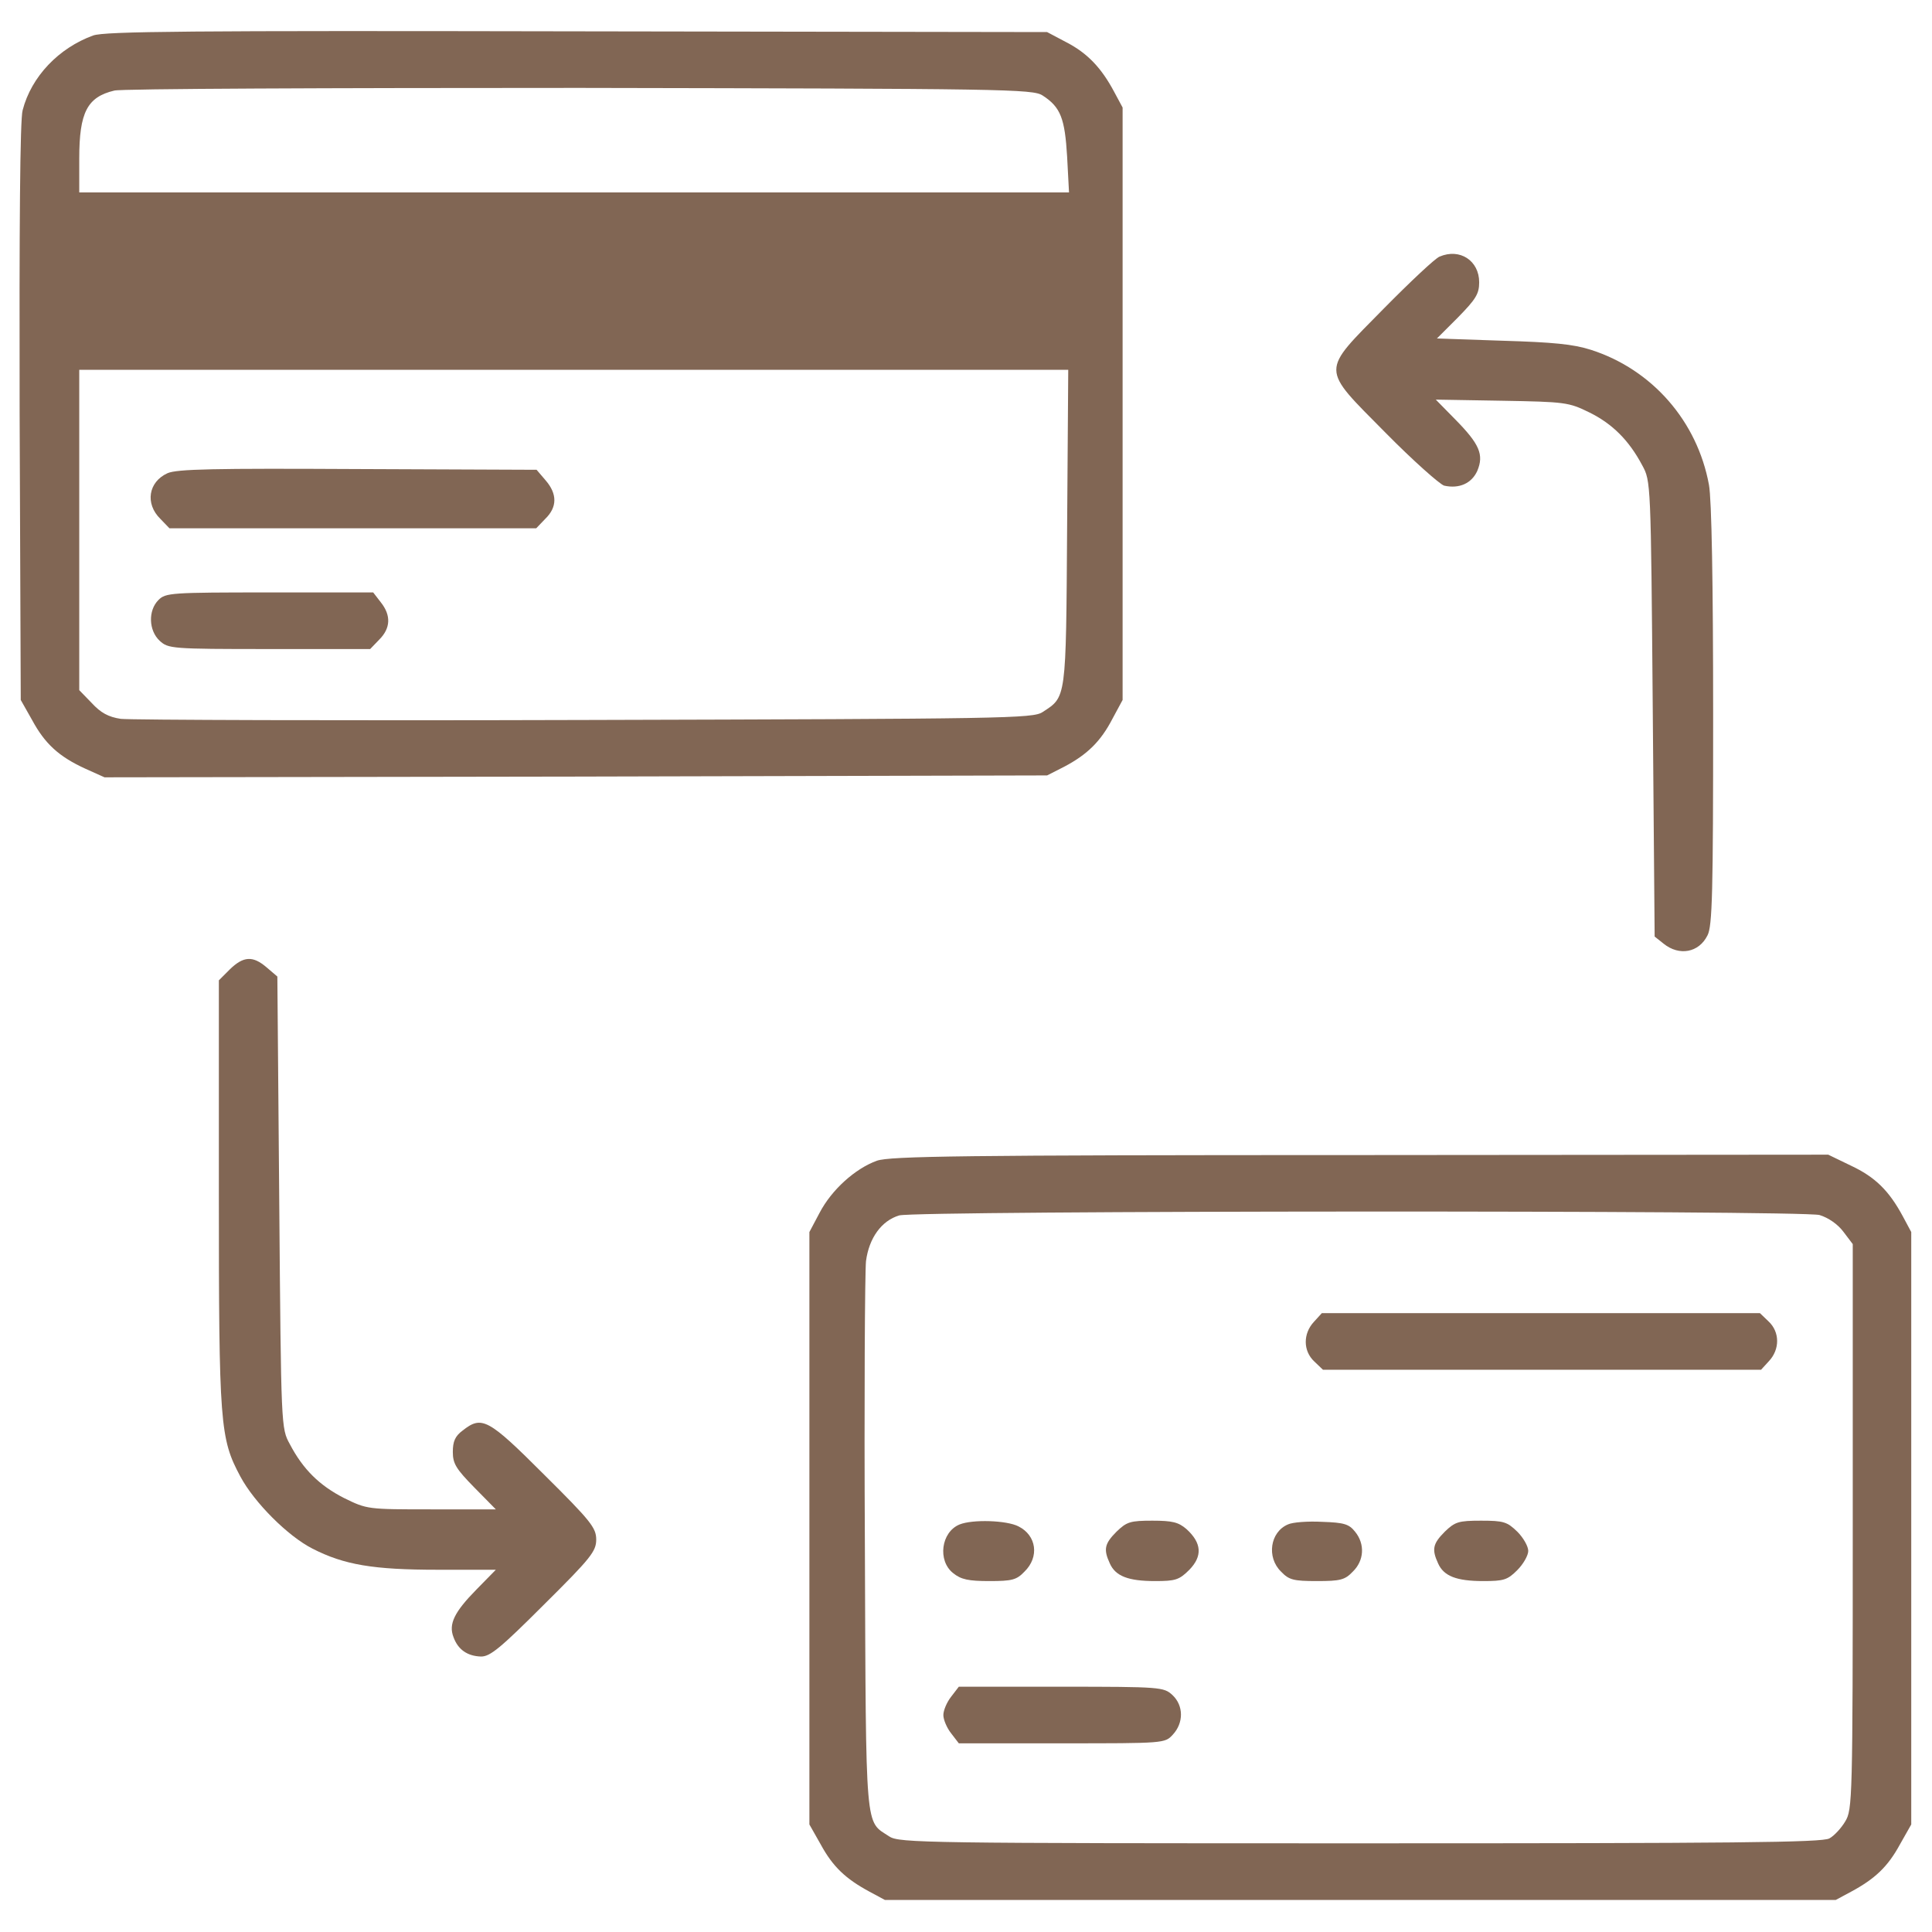 <svg width="50" height="50" viewBox="0 0 50 50" fill="none" xmlns="http://www.w3.org/2000/svg">
<g clip-path="url(#clip0_25_693)">
<path d="M2.412 0.918C1.523 1.24 0.81 1.982 0.586 2.852C0.517 3.076 0.498 5.918 0.508 10.664L0.537 18.115L0.83 18.633C1.162 19.248 1.523 19.58 2.207 19.893L2.705 20.117L14.902 20.098L27.099 20.068L27.539 19.844C28.135 19.531 28.486 19.189 28.789 18.604L29.053 18.115V10.449V2.783L28.838 2.383C28.506 1.758 28.145 1.377 27.598 1.094L27.099 0.83L14.941 0.811C4.883 0.791 2.715 0.811 2.412 0.918ZM26.982 2.471C27.451 2.773 27.558 3.066 27.617 4.053L27.666 4.98H14.853H2.051V4.102C2.051 2.91 2.256 2.51 2.959 2.344C3.125 2.295 8.545 2.275 14.99 2.275C26.015 2.295 26.728 2.305 26.982 2.471ZM27.617 13.652C27.588 18.135 27.598 18.027 26.982 18.428C26.738 18.594 26.006 18.604 15.137 18.633C8.769 18.652 3.369 18.633 3.125 18.604C2.803 18.555 2.607 18.447 2.373 18.193L2.051 17.861V13.711V9.57H14.853H27.646L27.617 13.652Z" fill="#816654"/>
<path d="M4.336 12.246C3.838 12.471 3.75 13.037 4.15 13.428L4.385 13.672H9.131H13.877L14.111 13.428C14.424 13.125 14.424 12.783 14.121 12.432L13.887 12.158L9.258 12.139C5.527 12.119 4.58 12.139 4.336 12.246Z" fill="#816654"/>
<path d="M4.102 15.527C3.828 15.801 3.848 16.318 4.131 16.582C4.356 16.787 4.424 16.797 6.973 16.797H9.58L9.815 16.553C10.108 16.26 10.127 15.928 9.854 15.586L9.658 15.332H6.973C4.424 15.332 4.287 15.342 4.102 15.527Z" fill="#816654"/>
<path d="M37.256 6.641C37.148 6.68 36.504 7.285 35.82 7.978C34.17 9.658 34.16 9.482 35.859 11.201C36.572 11.924 37.256 12.529 37.373 12.568C37.764 12.656 38.086 12.51 38.232 12.187C38.408 11.768 38.291 11.494 37.666 10.859L37.158 10.342L38.867 10.371C40.508 10.4 40.596 10.41 41.133 10.674C41.728 10.967 42.158 11.396 42.5 12.041C42.724 12.451 42.724 12.461 42.773 18.34L42.822 24.238L43.056 24.424C43.457 24.746 43.965 24.658 44.189 24.209C44.316 23.974 44.336 23.086 44.336 18.525C44.336 15.078 44.297 12.92 44.228 12.549C43.926 10.898 42.754 9.56 41.172 9.053C40.713 8.906 40.185 8.857 38.886 8.818L37.187 8.76L37.734 8.213C38.193 7.744 38.281 7.607 38.281 7.305C38.281 6.748 37.783 6.416 37.256 6.641Z" fill="#816654"/>
<path d="M5.947 25.088L5.664 25.371V30.879C5.664 36.875 5.693 37.227 6.221 38.213C6.582 38.887 7.451 39.756 8.086 40.078C8.906 40.498 9.658 40.625 11.328 40.625H12.832L12.334 41.133C11.758 41.719 11.602 42.031 11.738 42.373C11.855 42.695 12.1 42.861 12.451 42.871C12.685 42.871 12.949 42.656 14.082 41.523C15.293 40.322 15.43 40.147 15.43 39.844C15.43 39.541 15.293 39.365 14.082 38.164C12.627 36.709 12.471 36.631 11.973 37.022C11.777 37.168 11.719 37.305 11.719 37.578C11.719 37.881 11.807 38.018 12.275 38.496L12.832 39.062H11.172C9.512 39.062 9.502 39.062 8.906 38.77C8.271 38.447 7.842 38.027 7.5 37.373C7.275 36.963 7.275 36.953 7.227 31.123L7.178 25.273L6.904 25.039C6.543 24.727 6.299 24.746 5.947 25.088Z" fill="#816654"/>
<path d="M22.695 30.039C22.129 30.244 21.523 30.791 21.211 31.387L20.947 31.885V39.551V47.217L21.24 47.734C21.553 48.31 21.885 48.623 22.5 48.955L22.9 49.17H35.205H47.51L47.91 48.955C48.525 48.623 48.857 48.31 49.17 47.734L49.463 47.217V39.551V31.885L49.248 31.484C48.887 30.811 48.525 30.459 47.9 30.166L47.315 29.883L35.205 29.893C24.854 29.893 23.037 29.922 22.695 30.039ZM47.09 31.445C47.315 31.514 47.559 31.68 47.705 31.875L47.949 32.197V39.512C47.949 46.582 47.94 46.836 47.754 47.139C47.656 47.305 47.471 47.51 47.344 47.578C47.158 47.685 44.863 47.705 35.205 47.705C23.975 47.705 23.271 47.695 23.018 47.529C22.383 47.109 22.412 47.539 22.383 39.99C22.363 36.23 22.383 32.92 22.412 32.637C22.49 32.041 22.812 31.592 23.271 31.455C23.721 31.328 46.631 31.318 47.09 31.445Z" fill="#816654"/>
<path d="M34.004 34.209C33.721 34.512 33.721 34.961 34.013 35.234L34.238 35.449H39.902H45.576L45.781 35.225C46.064 34.922 46.064 34.473 45.771 34.199L45.547 33.984H39.883H34.209L34.004 34.209Z" fill="#816654"/>
<path d="M24.834 39.453C24.355 39.648 24.258 40.391 24.668 40.713C24.873 40.879 25.068 40.918 25.605 40.918C26.191 40.918 26.308 40.889 26.513 40.674C26.904 40.293 26.826 39.736 26.357 39.502C26.054 39.346 25.175 39.316 24.834 39.453Z" fill="#816654"/>
<path d="M28.896 39.639C28.584 39.951 28.555 40.098 28.721 40.459C28.867 40.791 29.199 40.918 29.892 40.918C30.42 40.918 30.517 40.889 30.781 40.625C31.123 40.273 31.103 39.932 30.703 39.57C30.498 39.395 30.342 39.355 29.824 39.355C29.248 39.355 29.16 39.385 28.896 39.639Z" fill="#816654"/>
<path d="M33.33 39.453C32.871 39.648 32.773 40.303 33.154 40.674C33.359 40.889 33.477 40.918 34.082 40.918C34.688 40.918 34.805 40.889 35.01 40.674C35.303 40.391 35.332 39.961 35.068 39.639C34.912 39.443 34.785 39.404 34.219 39.385C33.848 39.365 33.447 39.395 33.33 39.453Z" fill="#816654"/>
<path d="M37.392 39.639C37.08 39.951 37.051 40.098 37.217 40.459C37.363 40.791 37.695 40.918 38.389 40.918C38.916 40.918 39.014 40.889 39.267 40.635C39.424 40.478 39.551 40.254 39.551 40.137C39.551 40.02 39.424 39.795 39.267 39.639C39.004 39.385 38.916 39.355 38.33 39.355C37.744 39.355 37.656 39.385 37.392 39.639Z" fill="#816654"/>
<path d="M24.619 43.906C24.502 44.053 24.414 44.268 24.414 44.385C24.414 44.502 24.502 44.717 24.619 44.863L24.814 45.117H27.48C30.137 45.117 30.146 45.117 30.352 44.893C30.635 44.59 30.635 44.141 30.342 43.867C30.117 43.662 30.049 43.652 27.471 43.652H24.814L24.619 43.906Z" fill="#816654"/>
</g>
<defs>
<clipPath id="clip0_25_693">
<rect width="50" height="50" fill="white"/>
</clipPath>
</defs>
</svg>
